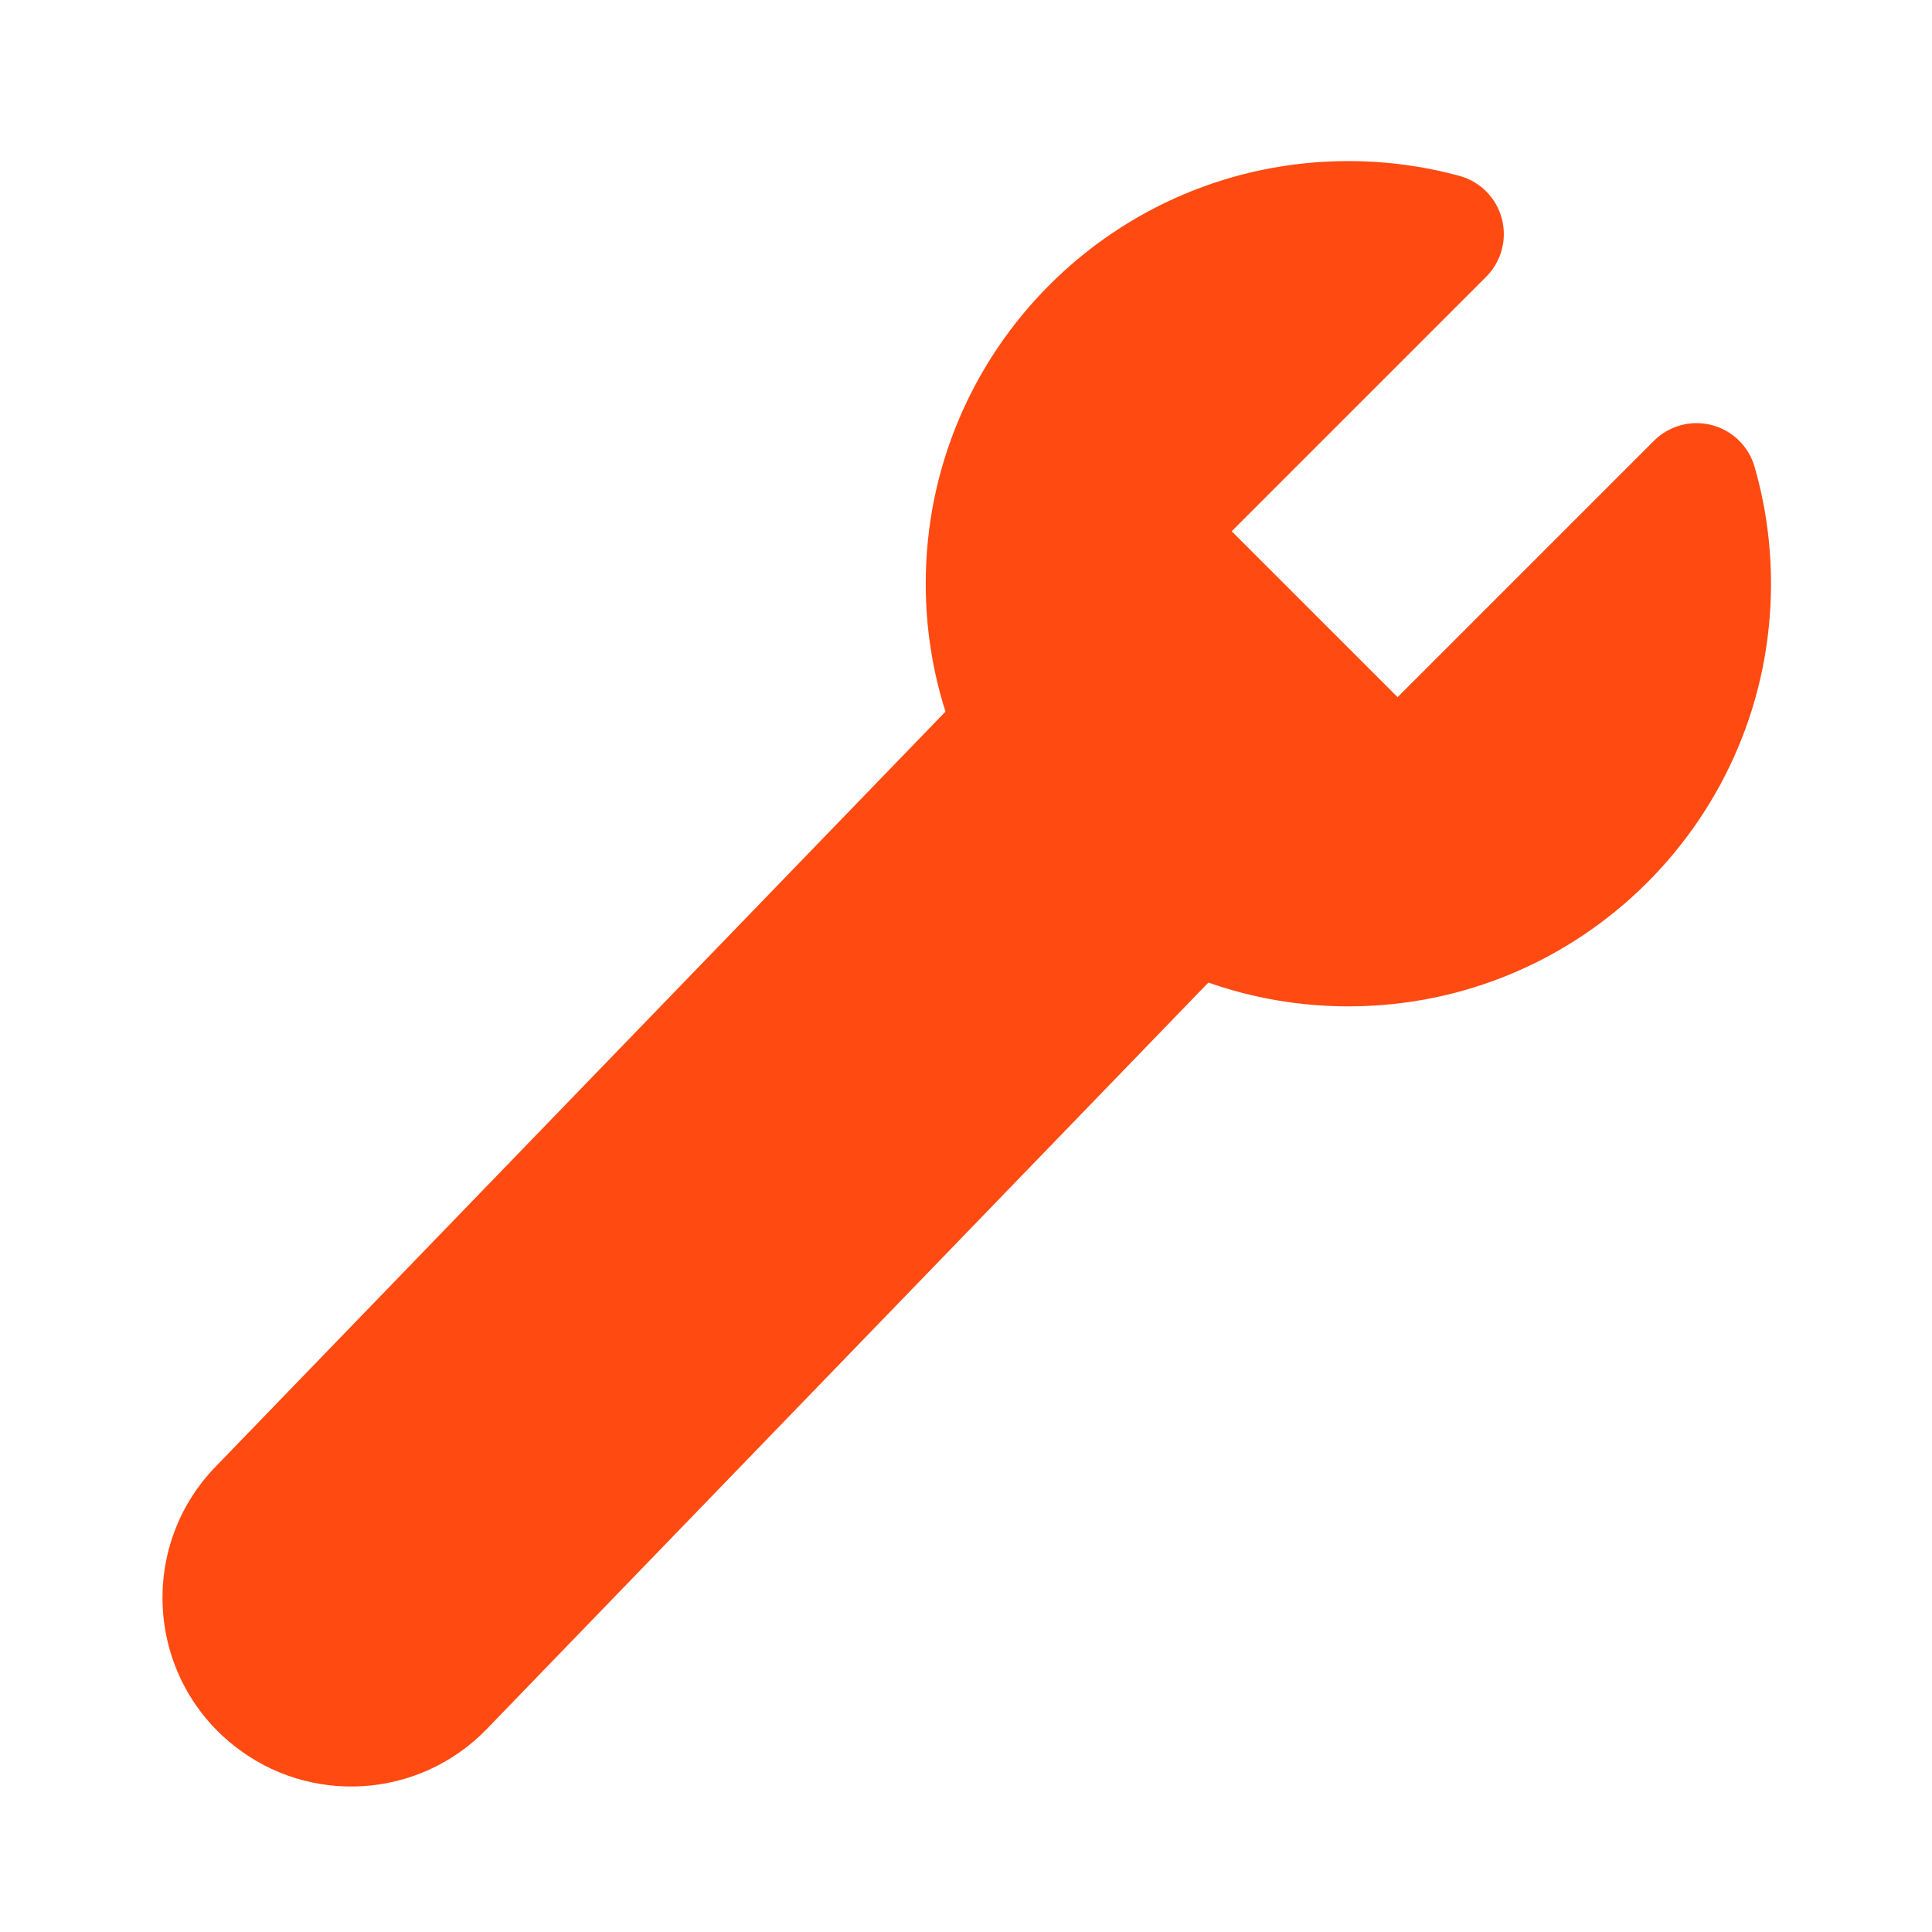 <svg width="45" height="45" viewBox="0 0 45 45" fill="none" xmlns="http://www.w3.org/2000/svg">
<path d="M31.406 3.752C25.97 3.752 21.562 8.16 21.562 13.596C21.562 14.633 21.723 15.634 22.022 16.575L5.02 34.163C3.22 36.024 3.412 39.031 5.435 40.648C7.205 42.065 9.763 41.902 11.339 40.271L28.145 22.886C29.167 23.245 30.265 23.44 31.406 23.44C36.843 23.44 41.25 19.033 41.25 13.596C41.25 12.654 41.117 11.74 40.868 10.874C40.731 10.395 40.35 10.025 39.868 9.9C39.386 9.776 38.874 9.915 38.522 10.268L32.552 16.238L28.688 12.374L34.615 6.447C34.97 6.092 35.109 5.575 34.98 5.091C34.851 4.606 34.474 4.227 33.989 4.095C33.164 3.871 32.298 3.752 31.406 3.752Z" fill="#FF4A12"/>
</svg>
